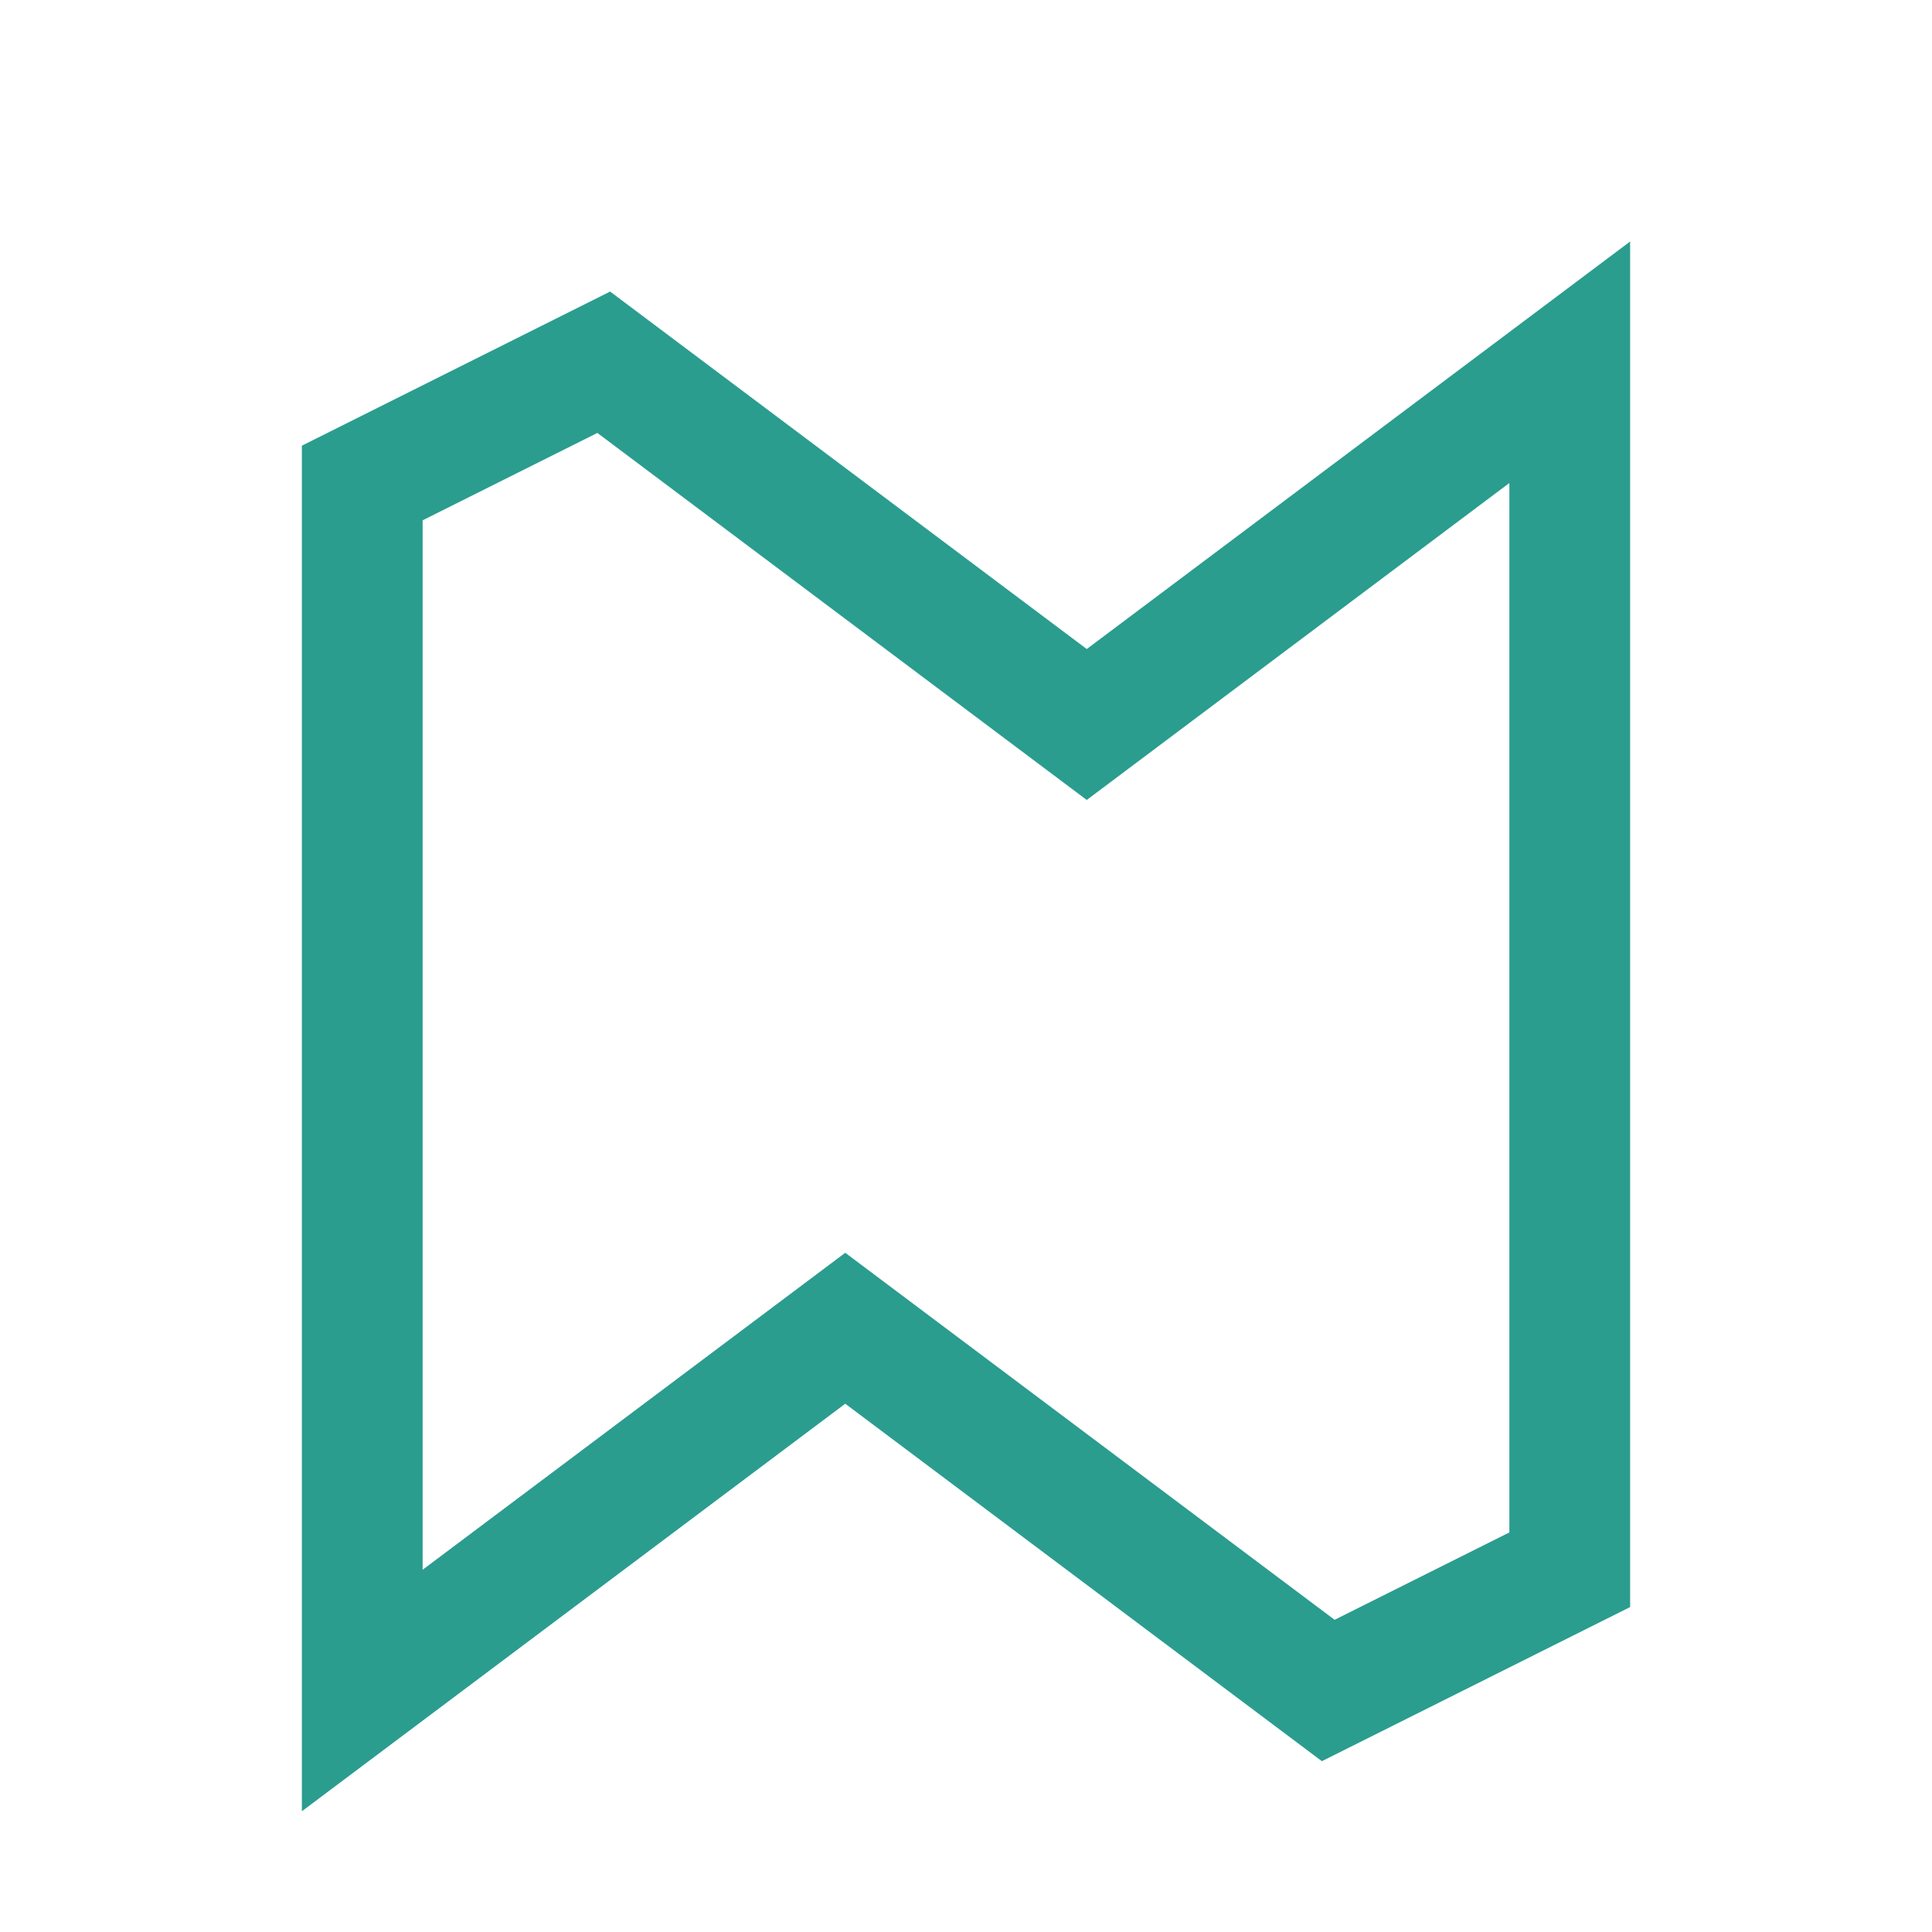 <?xml version="1.0" encoding="UTF-8"?>
<svg xmlns="http://www.w3.org/2000/svg" width="32" height="32" viewBox="0 0 32 32"><path d="M6 28l8-6 8 6 4-2V6l-8 6-8-6-4 2v20z" fill="none" stroke="#2A9D8F" stroke-width="2"/></svg>